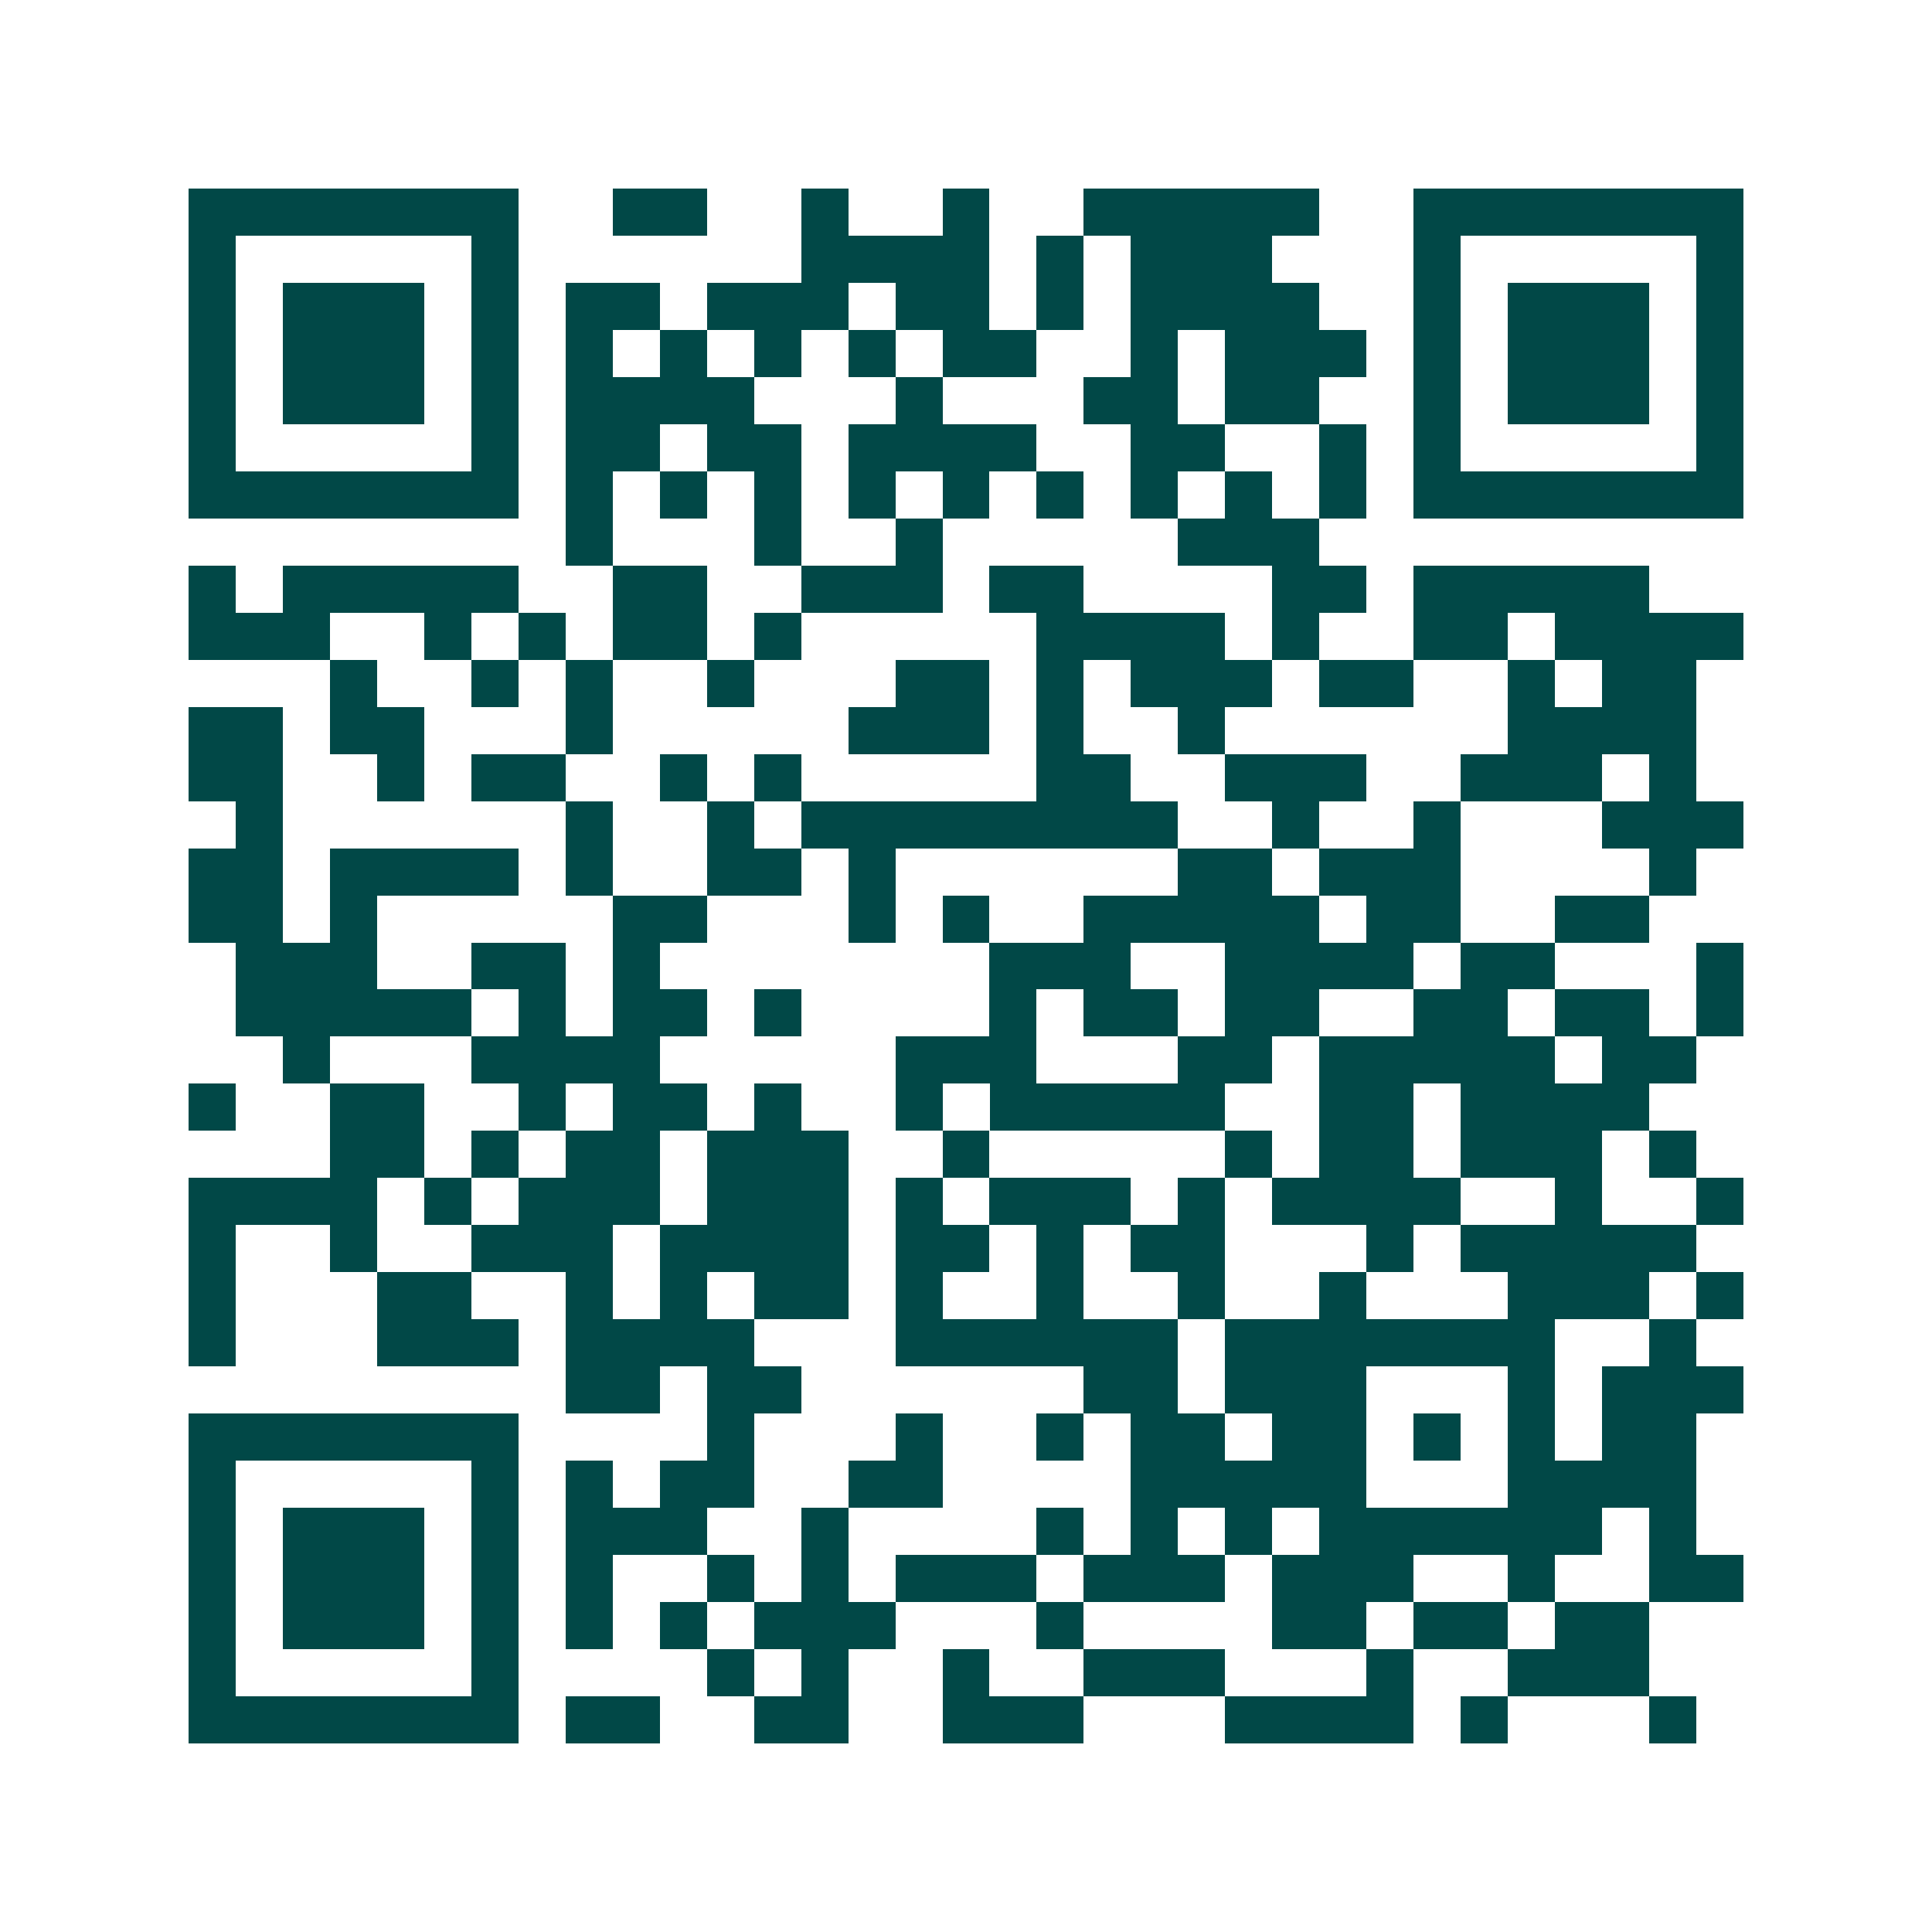<svg xmlns="http://www.w3.org/2000/svg" width="200" height="200" viewBox="0 0 41 41" shape-rendering="crispEdges"><path fill="#ffffff" d="M0 0h41v41H0z"/><path stroke="#014847" d="M4 4.5h7m2 0h2m2 0h1m2 0h1m2 0h5m2 0h7M4 5.5h1m5 0h1m6 0h4m1 0h1m1 0h3m3 0h1m5 0h1M4 6.5h1m1 0h3m1 0h1m1 0h2m1 0h3m1 0h2m1 0h1m1 0h4m2 0h1m1 0h3m1 0h1M4 7.5h1m1 0h3m1 0h1m1 0h1m1 0h1m1 0h1m1 0h1m1 0h2m2 0h1m1 0h3m1 0h1m1 0h3m1 0h1M4 8.5h1m1 0h3m1 0h1m1 0h4m3 0h1m3 0h2m1 0h2m2 0h1m1 0h3m1 0h1M4 9.5h1m5 0h1m1 0h2m1 0h2m1 0h4m2 0h2m2 0h1m1 0h1m5 0h1M4 10.5h7m1 0h1m1 0h1m1 0h1m1 0h1m1 0h1m1 0h1m1 0h1m1 0h1m1 0h1m1 0h7M12 11.5h1m3 0h1m2 0h1m5 0h3M4 12.5h1m1 0h5m2 0h2m2 0h3m1 0h2m4 0h2m1 0h5M4 13.5h3m2 0h1m1 0h1m1 0h2m1 0h1m5 0h4m1 0h1m2 0h2m1 0h4M7 14.5h1m2 0h1m1 0h1m2 0h1m3 0h2m1 0h1m1 0h3m1 0h2m2 0h1m1 0h2M4 15.5h2m1 0h2m3 0h1m5 0h3m1 0h1m2 0h1m6 0h4M4 16.5h2m2 0h1m1 0h2m2 0h1m1 0h1m5 0h2m2 0h3m2 0h3m1 0h1M5 17.5h1m6 0h1m2 0h1m1 0h8m2 0h1m2 0h1m3 0h3M4 18.5h2m1 0h4m1 0h1m2 0h2m1 0h1m6 0h2m1 0h3m4 0h1M4 19.5h2m1 0h1m5 0h2m3 0h1m1 0h1m2 0h5m1 0h2m2 0h2M5 20.5h3m2 0h2m1 0h1m7 0h3m2 0h4m1 0h2m3 0h1M5 21.5h5m1 0h1m1 0h2m1 0h1m4 0h1m1 0h2m1 0h2m2 0h2m1 0h2m1 0h1M6 22.5h1m3 0h4m5 0h3m3 0h2m1 0h5m1 0h2M4 23.5h1m2 0h2m2 0h1m1 0h2m1 0h1m2 0h1m1 0h5m2 0h2m1 0h4M7 24.5h2m1 0h1m1 0h2m1 0h3m2 0h1m5 0h1m1 0h2m1 0h3m1 0h1M4 25.5h4m1 0h1m1 0h3m1 0h3m1 0h1m1 0h3m1 0h1m1 0h4m2 0h1m2 0h1M4 26.5h1m2 0h1m2 0h3m1 0h4m1 0h2m1 0h1m1 0h2m3 0h1m1 0h5M4 27.5h1m3 0h2m2 0h1m1 0h1m1 0h2m1 0h1m2 0h1m2 0h1m2 0h1m3 0h3m1 0h1M4 28.5h1m3 0h3m1 0h4m3 0h6m1 0h7m2 0h1M12 29.5h2m1 0h2m6 0h2m1 0h3m3 0h1m1 0h3M4 30.5h7m4 0h1m3 0h1m2 0h1m1 0h2m1 0h2m1 0h1m1 0h1m1 0h2M4 31.5h1m5 0h1m1 0h1m1 0h2m2 0h2m4 0h5m3 0h4M4 32.5h1m1 0h3m1 0h1m1 0h3m2 0h1m4 0h1m1 0h1m1 0h1m1 0h6m1 0h1M4 33.5h1m1 0h3m1 0h1m1 0h1m2 0h1m1 0h1m1 0h3m1 0h3m1 0h3m2 0h1m2 0h2M4 34.5h1m1 0h3m1 0h1m1 0h1m1 0h1m1 0h3m3 0h1m4 0h2m1 0h2m1 0h2M4 35.5h1m5 0h1m4 0h1m1 0h1m2 0h1m2 0h3m3 0h1m2 0h3M4 36.5h7m1 0h2m2 0h2m2 0h3m3 0h4m1 0h1m3 0h1"/></svg>
